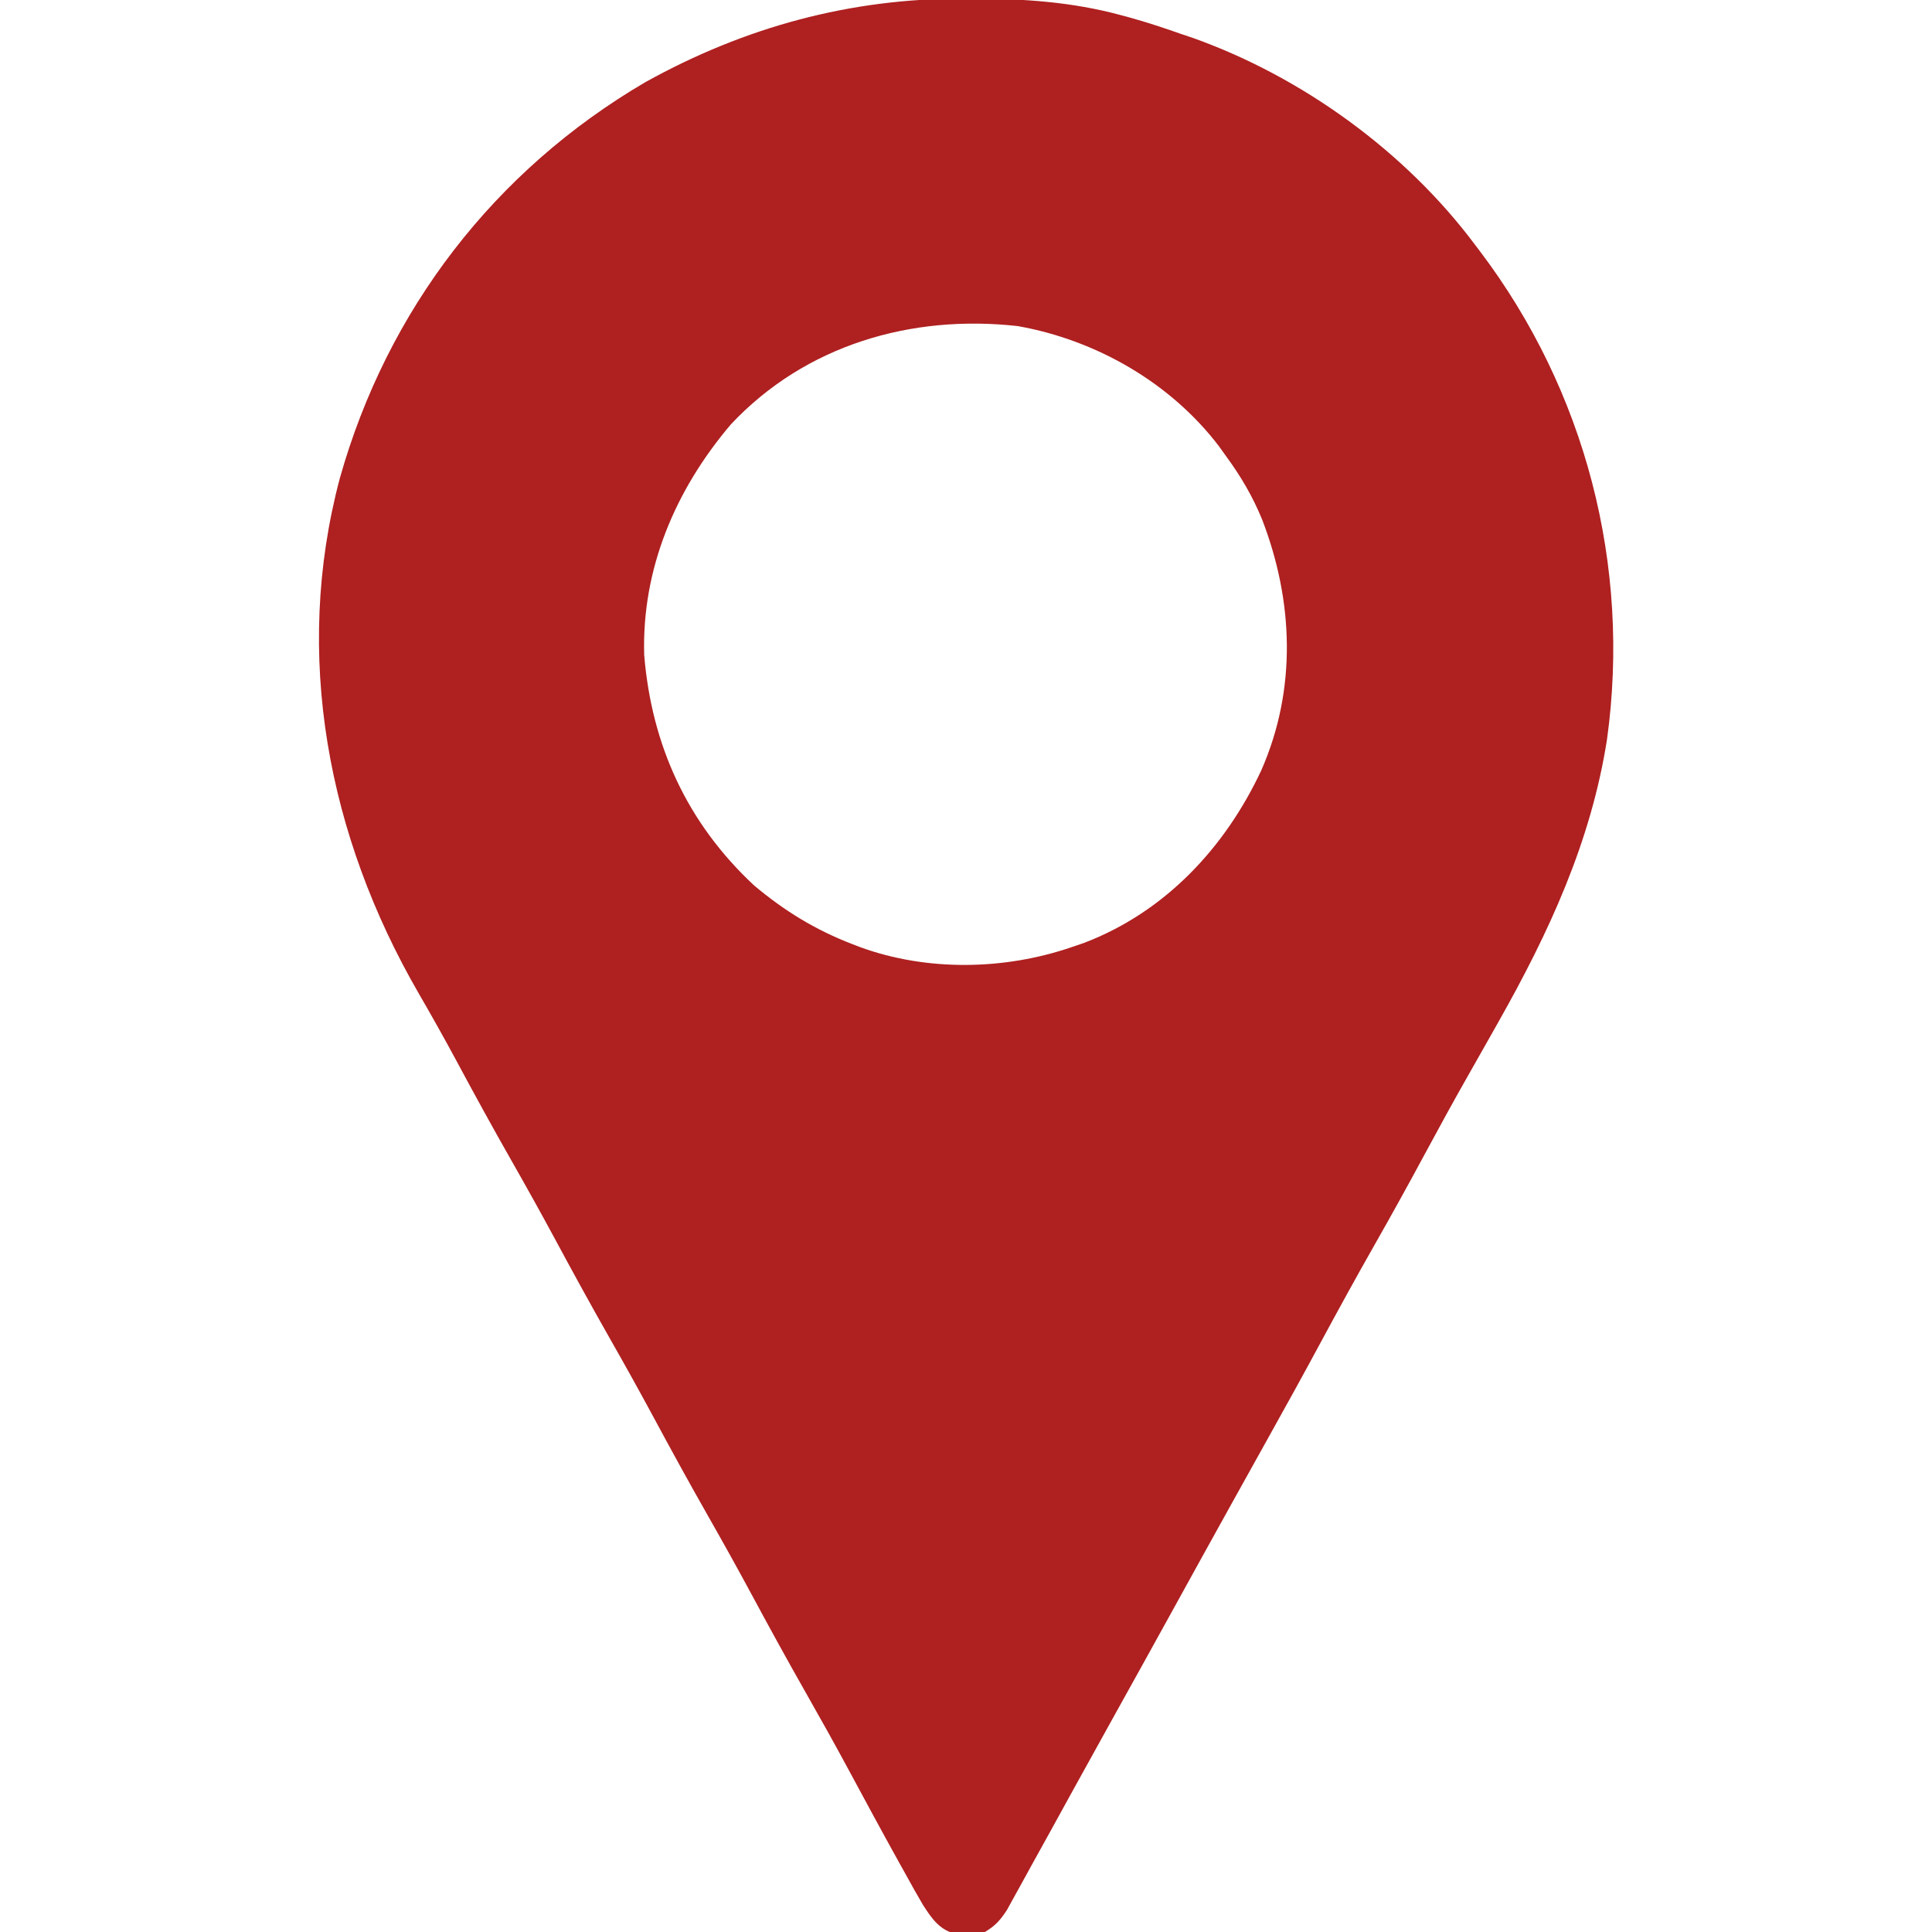 <svg xmlns="http://www.w3.org/2000/svg" width="512" height="512"><path d="M0 0 C1.256 0 1.256 0 2.537 0.001 C15.883 0.034 28.619 0.877 41.562 4.375 C42.3 4.573 43.038 4.771 43.798 4.975 C48.457 6.263 53.006 7.763 57.562 9.375 C59.148 9.909 59.148 9.909 60.766 10.453 C89.766 20.8 117.153 40.68 135.562 65.375 C135.957 65.895 136.352 66.415 136.759 66.951 C164.735 103.914 176.797 150.278 170.438 196.312 C166.191 223.509 154.992 247.619 141.562 271.375 C141.019 272.338 140.475 273.302 139.916 274.294 C137.762 278.109 135.605 281.922 133.439 285.73 C129.558 292.565 125.787 299.454 122.062 306.375 C117.818 314.261 113.492 322.092 109.062 329.875 C104 338.773 99.081 347.742 94.222 356.753 C89.871 364.82 85.443 372.841 80.975 380.844 C78.123 385.955 75.281 391.071 72.438 396.188 C71.802 397.331 71.167 398.474 70.512 399.652 C65.508 408.659 60.528 417.68 55.554 426.705 C50.131 436.543 44.684 446.366 39.222 456.182 C35.92 462.122 32.626 468.067 29.348 474.02 C28.994 474.661 28.641 475.303 28.276 475.964 C26.58 479.044 24.885 482.125 23.191 485.207 C21.323 488.601 19.443 491.988 17.562 495.375 C17.219 496.004 16.875 496.633 16.521 497.282 C15.469 499.207 14.405 501.125 13.34 503.043 C12.712 504.184 12.084 505.325 11.437 506.501 C9.656 509.232 8.341 510.729 5.562 512.375 C3.16 512.844 3.16 512.844 0.625 512.875 C-0.209 512.906 -1.043 512.937 -1.902 512.969 C-6.389 511.918 -8.458 508.898 -10.84 505.195 C-12.424 502.51 -13.938 499.795 -15.438 497.062 C-16.001 496.05 -16.565 495.037 -17.146 493.994 C-21.685 485.819 -26.129 477.593 -30.561 469.36 C-34.27 462.483 -38.073 455.666 -41.938 448.875 C-46.933 440.098 -51.777 431.248 -56.562 422.355 C-60.272 415.48 -64.074 408.664 -67.938 401.875 C-72.933 393.098 -77.777 384.248 -82.562 375.355 C-86.272 368.48 -90.074 361.664 -93.938 354.875 C-98.933 346.098 -103.777 337.248 -108.562 328.355 C-112.272 321.48 -116.074 314.664 -119.938 307.875 C-124.93 299.102 -129.78 290.261 -134.552 281.366 C-137.794 275.343 -141.139 269.394 -144.568 263.475 C-168.487 222.052 -177.858 174.053 -165.386 127.139 C-152.813 82.498 -124.388 45.553 -84.375 22.125 C-58.011 7.508 -30.14 -0.07 0 0 Z M-61.773 112.867 C-76.422 130.115 -85.397 151.103 -84.719 173.973 C-82.739 197.927 -73.317 218.49 -55.633 234.992 C-47.544 241.798 -39.284 246.852 -29.438 250.625 C-28.797 250.871 -28.157 251.118 -27.497 251.372 C-9.749 257.851 10.791 257.479 28.562 251.375 C29.625 251.013 30.687 250.651 31.781 250.277 C53.302 242.096 69.234 225.032 78.836 204.48 C88.259 183.015 87.364 159.627 79.03 138.035 C76.559 131.997 73.427 126.637 69.562 121.375 C68.918 120.474 68.273 119.573 67.609 118.645 C54.778 101.797 35.083 90.49 14.289 86.793 C-13.88 83.634 -41.994 91.765 -61.773 112.867 Z " fill="#AF2020" transform="translate(255.438,-0.375)"></path></svg>